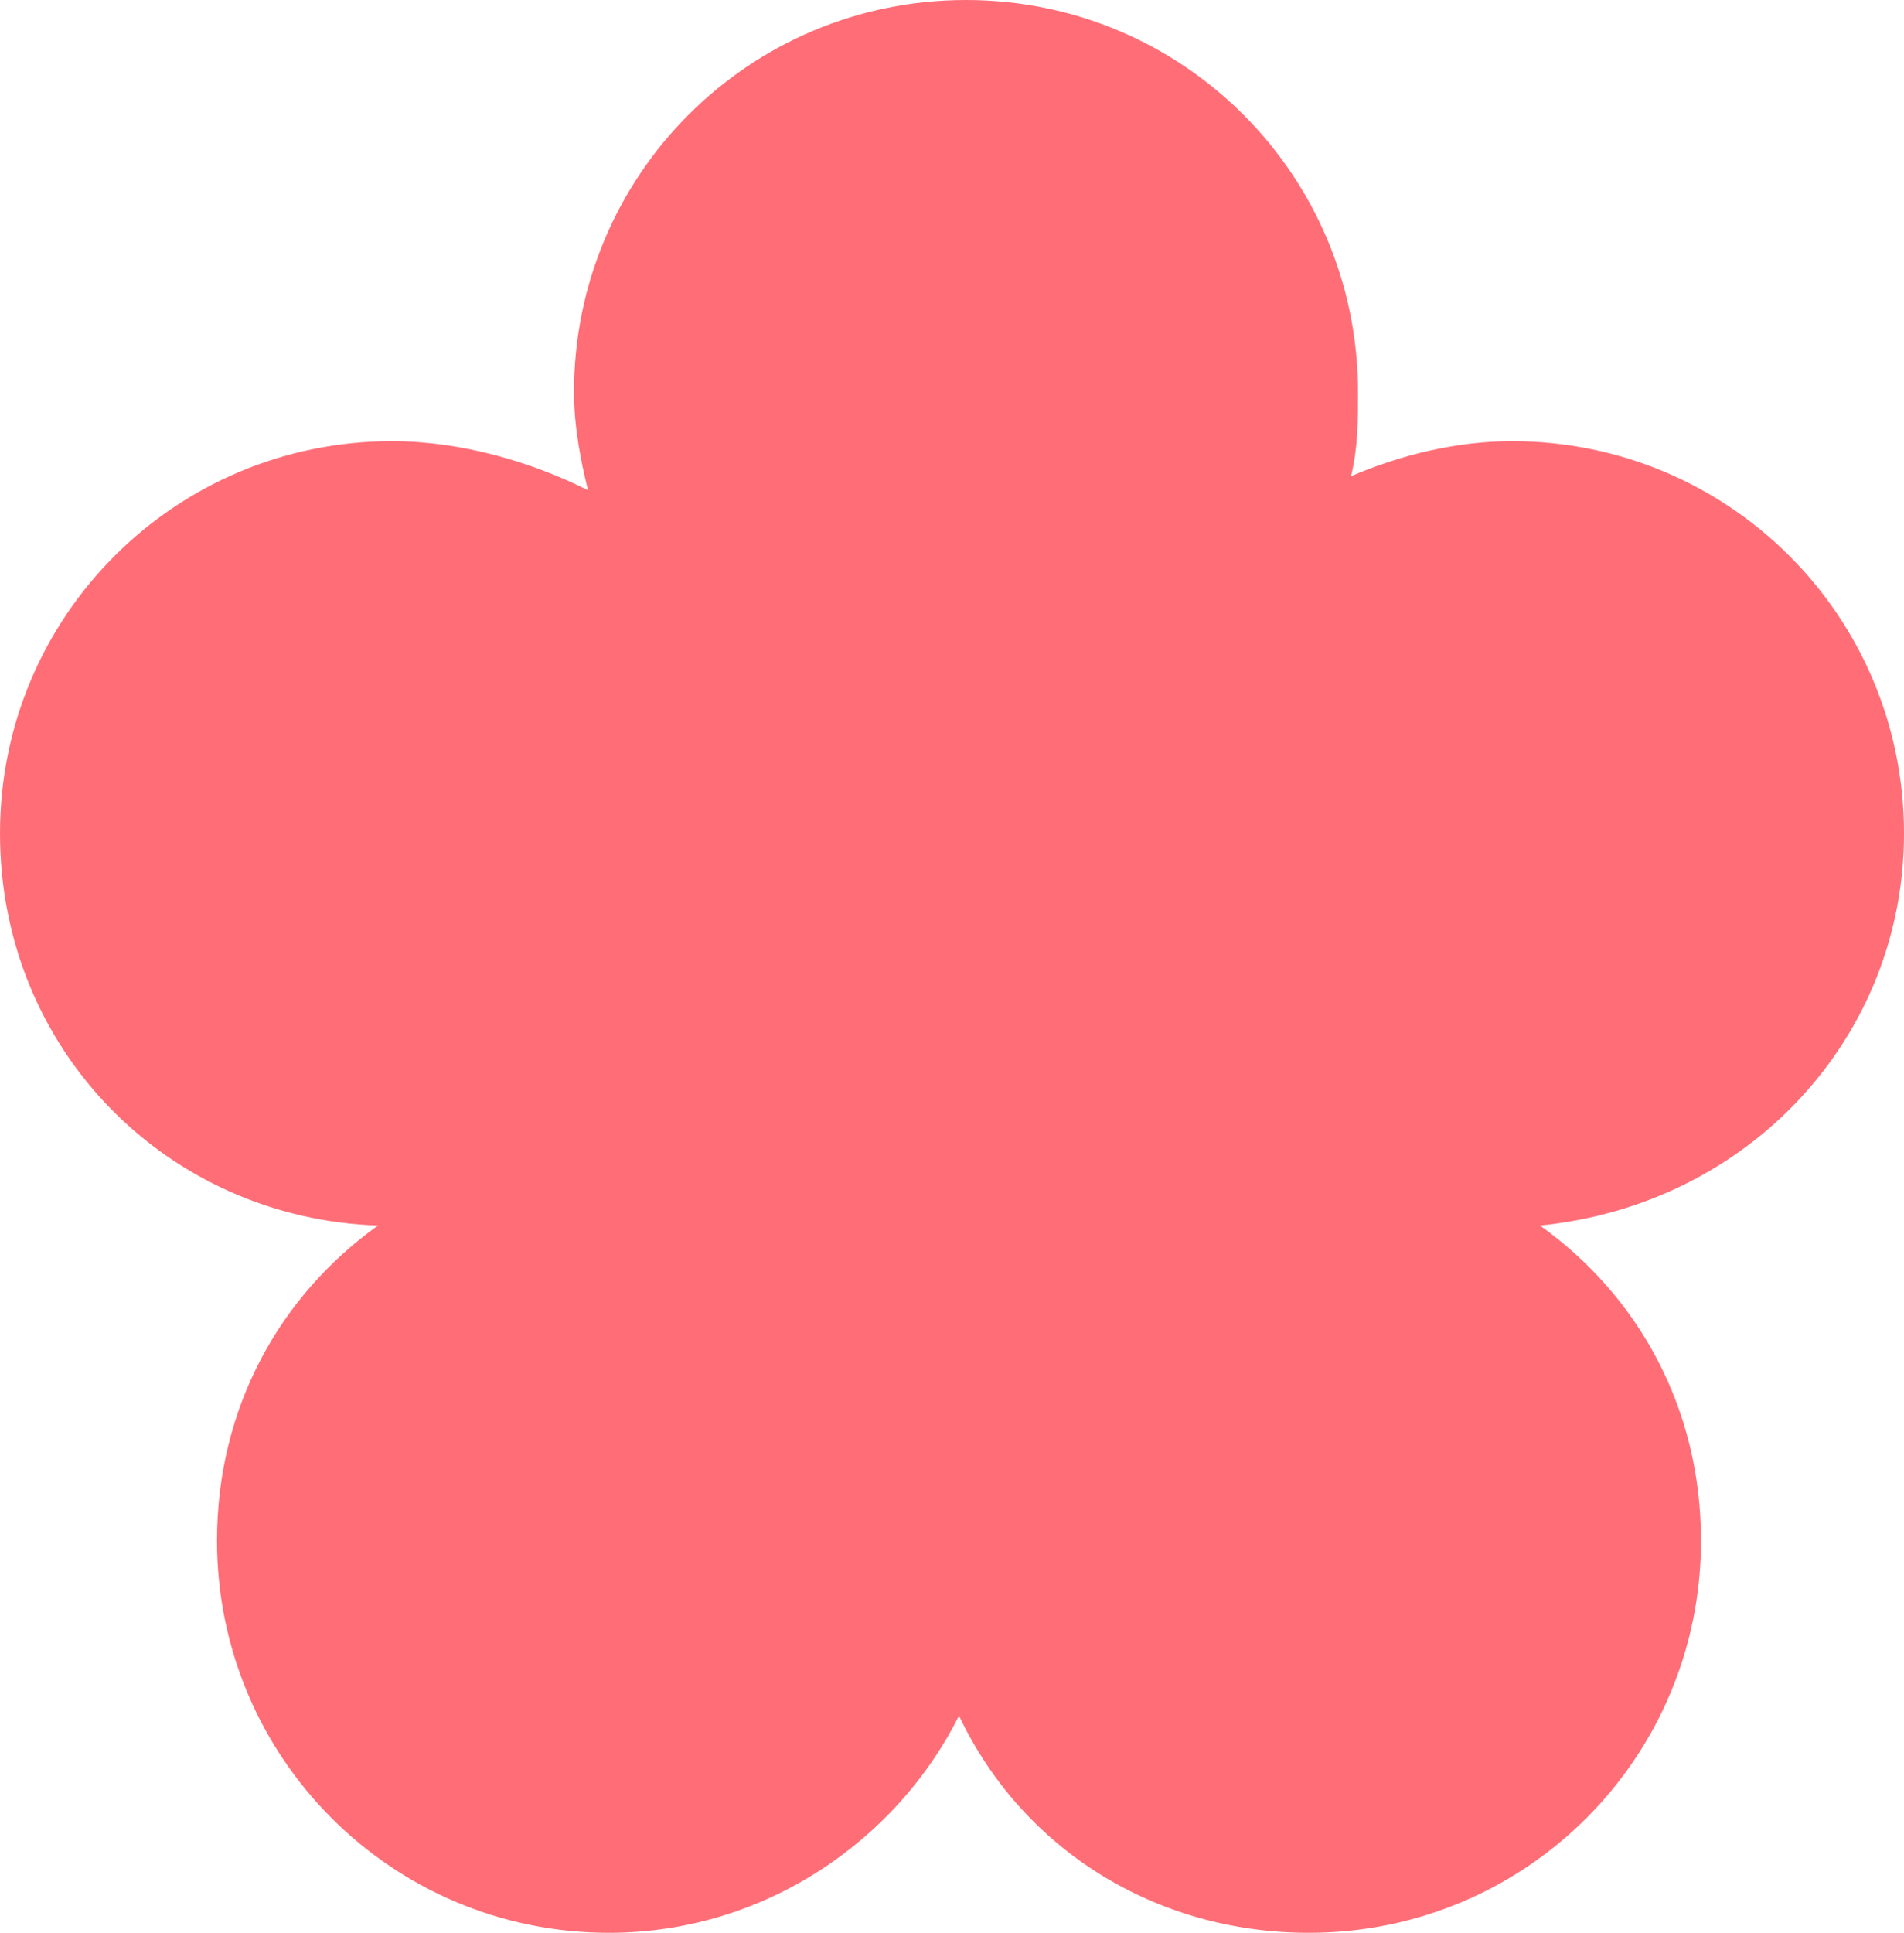 <?xml version="1.0" encoding="utf-8"?>
<!-- Generator: Adobe Illustrator 27.0.0, SVG Export Plug-In . SVG Version: 6.00 Build 0)  -->
<svg version="1.1" id="Layer_1" xmlns="http://www.w3.org/2000/svg" xmlns:xlink="http://www.w3.org/1999/xlink" x="0px" y="0px"
	 viewBox="0 0 27.2 27.6" style="enable-background:new 0 0 27.2 27.6;" xml:space="preserve">
<style type="text/css">
	.st0{fill:#FF6E77;}
</style>
<path class="st0" d="M27.2,11.9c0-3.1-2.5-5.6-5.6-5.6c-0.8,0-1.6,0.2-2.3,0.5c0.1-0.4,0.1-0.8,0.1-1.2c0-3.1-2.5-5.6-5.6-5.6
	S8.2,2.5,8.2,5.6c0,0.5,0.1,1,0.2,1.4C7.6,6.6,6.6,6.3,5.6,6.3C2.5,6.3,0,8.8,0,11.9s2.4,5.5,5.4,5.6c-1.4,1-2.3,2.6-2.3,4.5
	c0,3.1,2.5,5.6,5.6,5.6c2.2,0,4.1-1.3,5-3.1c0.9,1.9,2.8,3.1,5,3.1c3.1,0,5.6-2.5,5.6-5.6c0-1.9-0.9-3.5-2.3-4.5
	C25,17.2,27.2,14.8,27.2,11.9L27.2,11.9z"/>
</svg>
